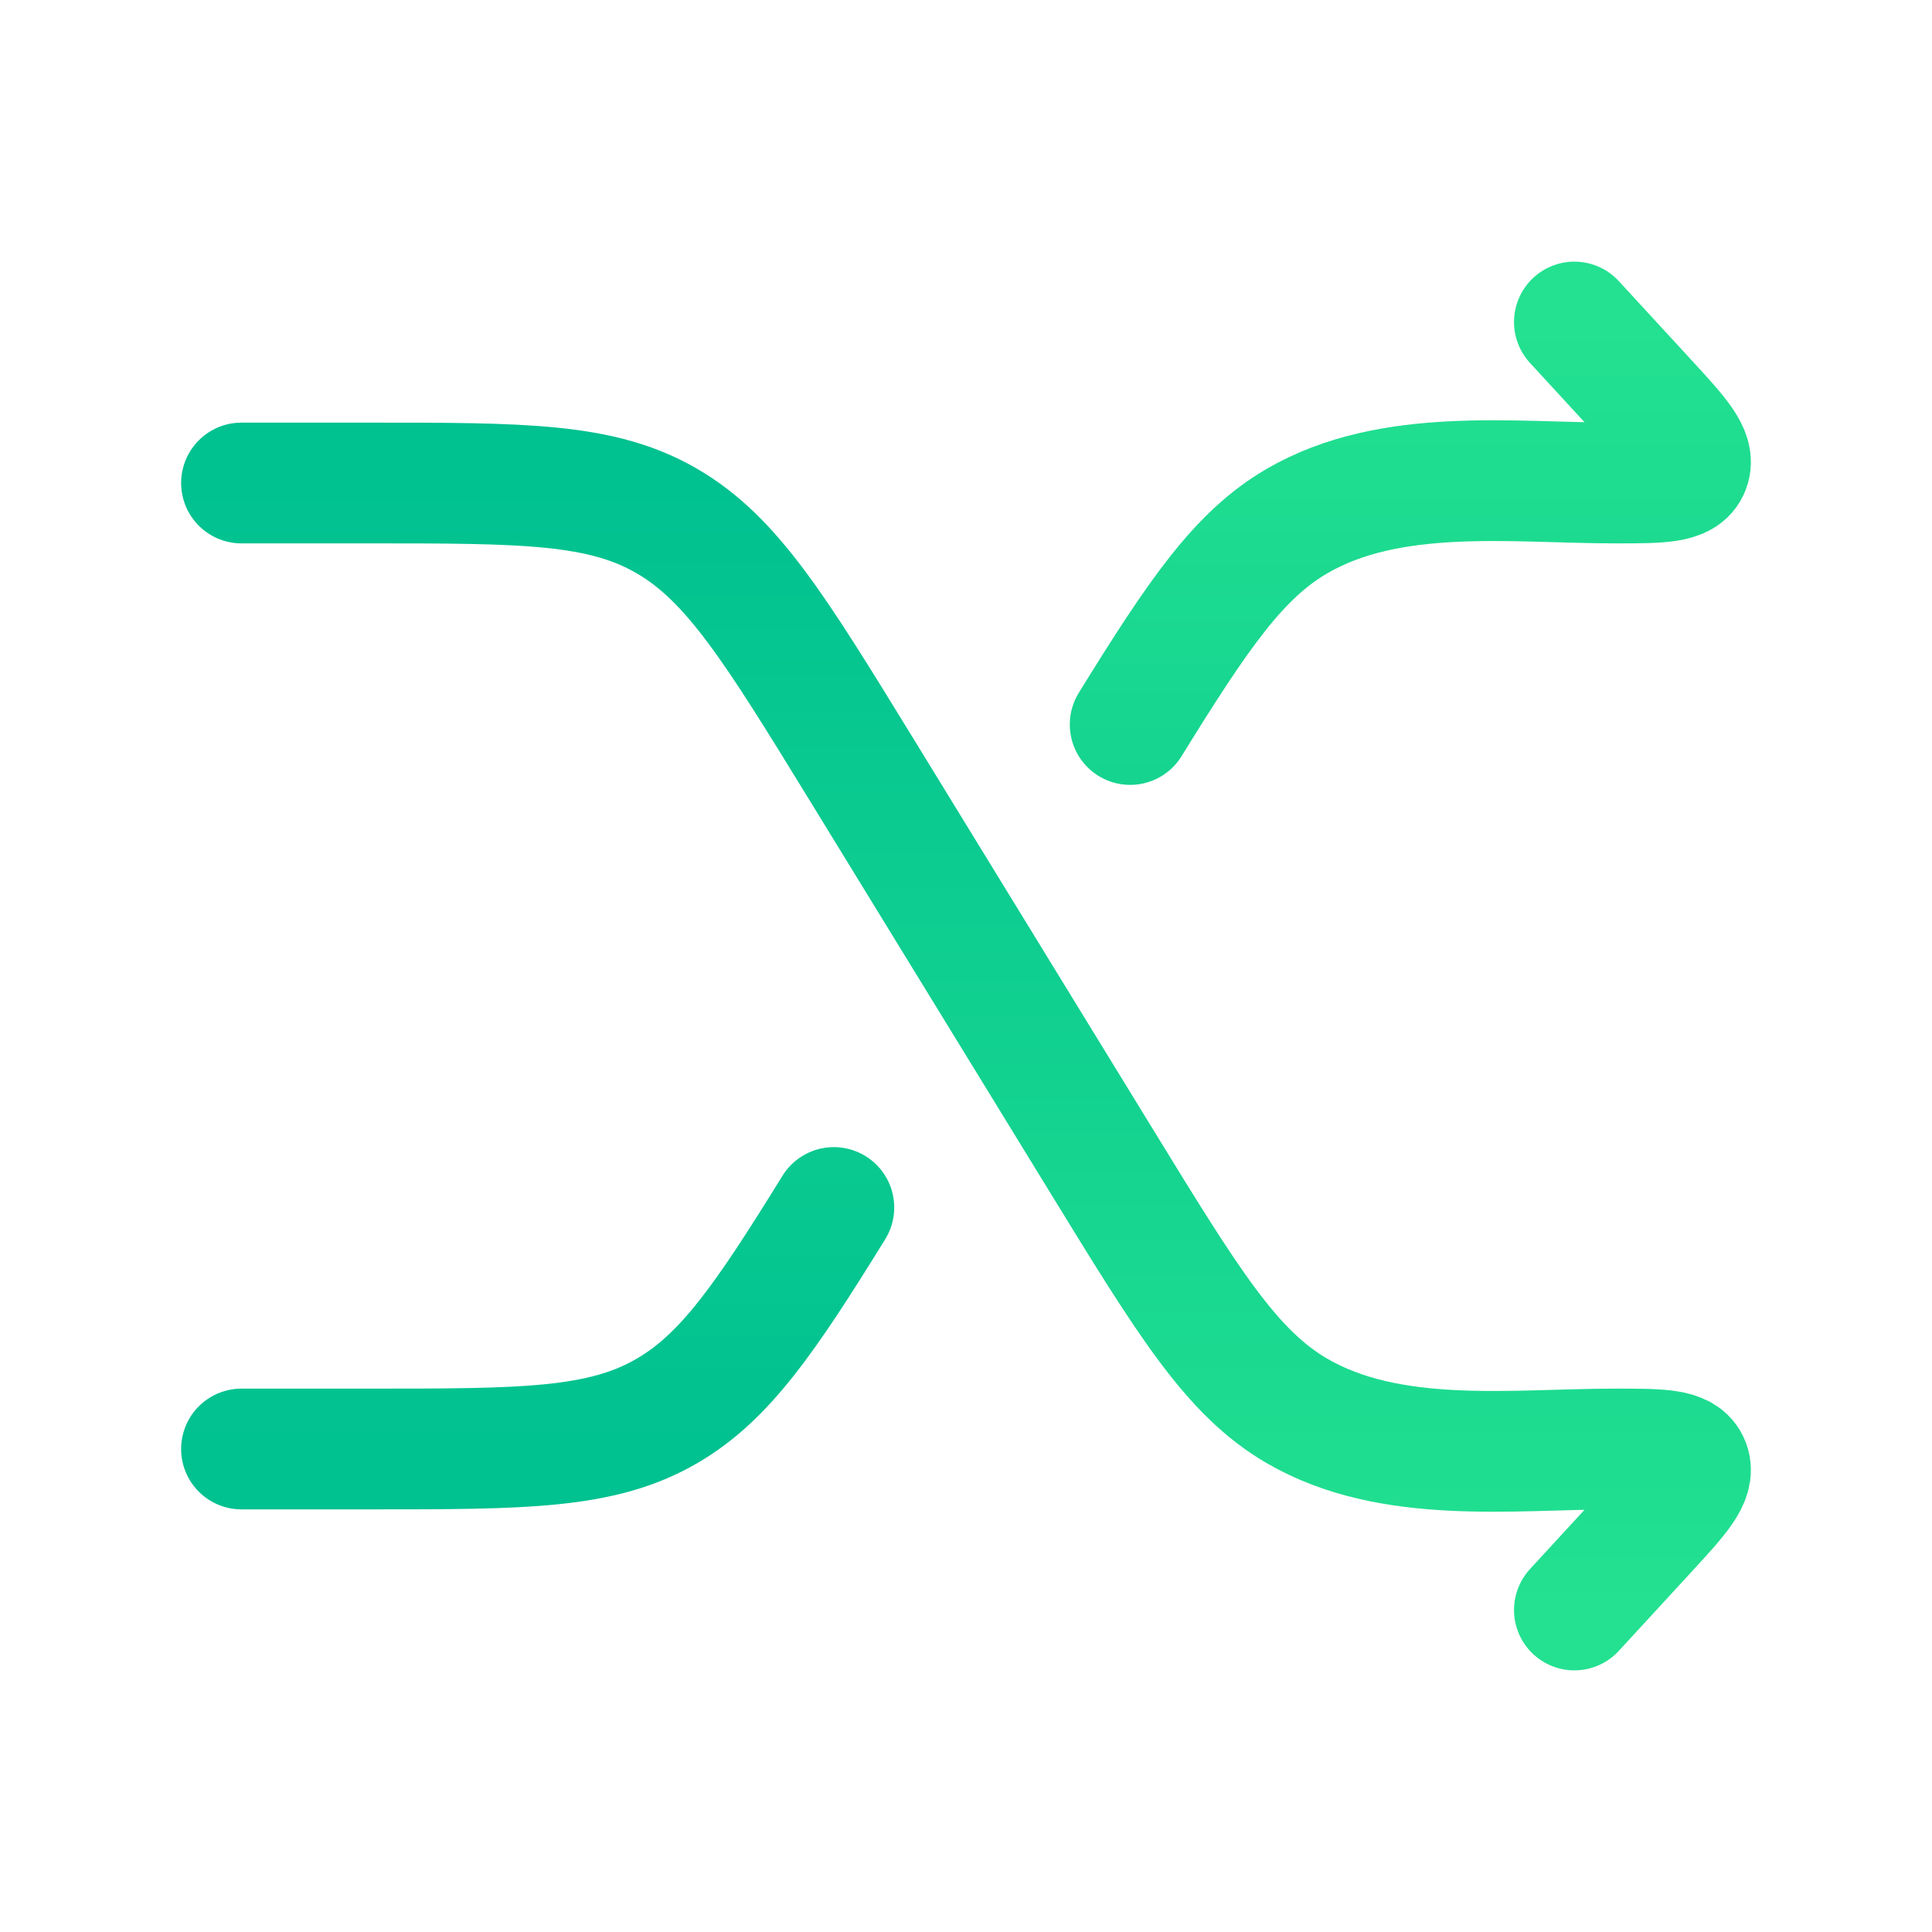 <svg width="40" height="40" viewBox="0 0 40 40" fill="none" xmlns="http://www.w3.org/2000/svg">
<path d="M32.596 6.667L34.092 8.293C34.76 9.019 35.094 9.383 34.977 9.691C34.859 10 34.387 10 33.441 10C31.326 10 28.795 9.658 26.852 10.789C25.65 11.488 24.814 12.709 23.399 15M5 30H7.635C10.848 30 12.454 30 13.81 29.211C15.012 28.512 15.848 27.291 17.264 25" stroke="url(#paint0_linear_155_196)" stroke-width="2.5" stroke-linecap="round" stroke-linejoin="round"/>
<path d="M32.596 33.333L34.092 31.707C34.76 30.981 35.094 30.617 34.977 30.309C34.859 30 34.387 30 33.441 30C31.326 30 28.795 30.342 26.852 29.211C25.496 28.422 24.605 26.969 22.823 24.063L17.84 15.937C16.057 13.031 15.166 11.578 13.81 10.789C12.454 10 10.848 10 7.635 10H5" stroke="url(#paint1_linear_155_196)" stroke-width="2.5" stroke-linecap="round" stroke-linejoin="round"/>
<defs>
<linearGradient id="paint0_linear_155_196" x1="20" y1="30" x2="20" y2="6.667" gradientUnits="userSpaceOnUse">
<stop stop-color="#00C190"/>
<stop offset="1" stop-color="#23E190"/>
</linearGradient>
<linearGradient id="paint1_linear_155_196" x1="20" y1="10" x2="20" y2="33.333" gradientUnits="userSpaceOnUse">
<stop stop-color="#00C190"/>
<stop offset="1" stop-color="#23E190"/>
</linearGradient>
</defs>
</svg>
